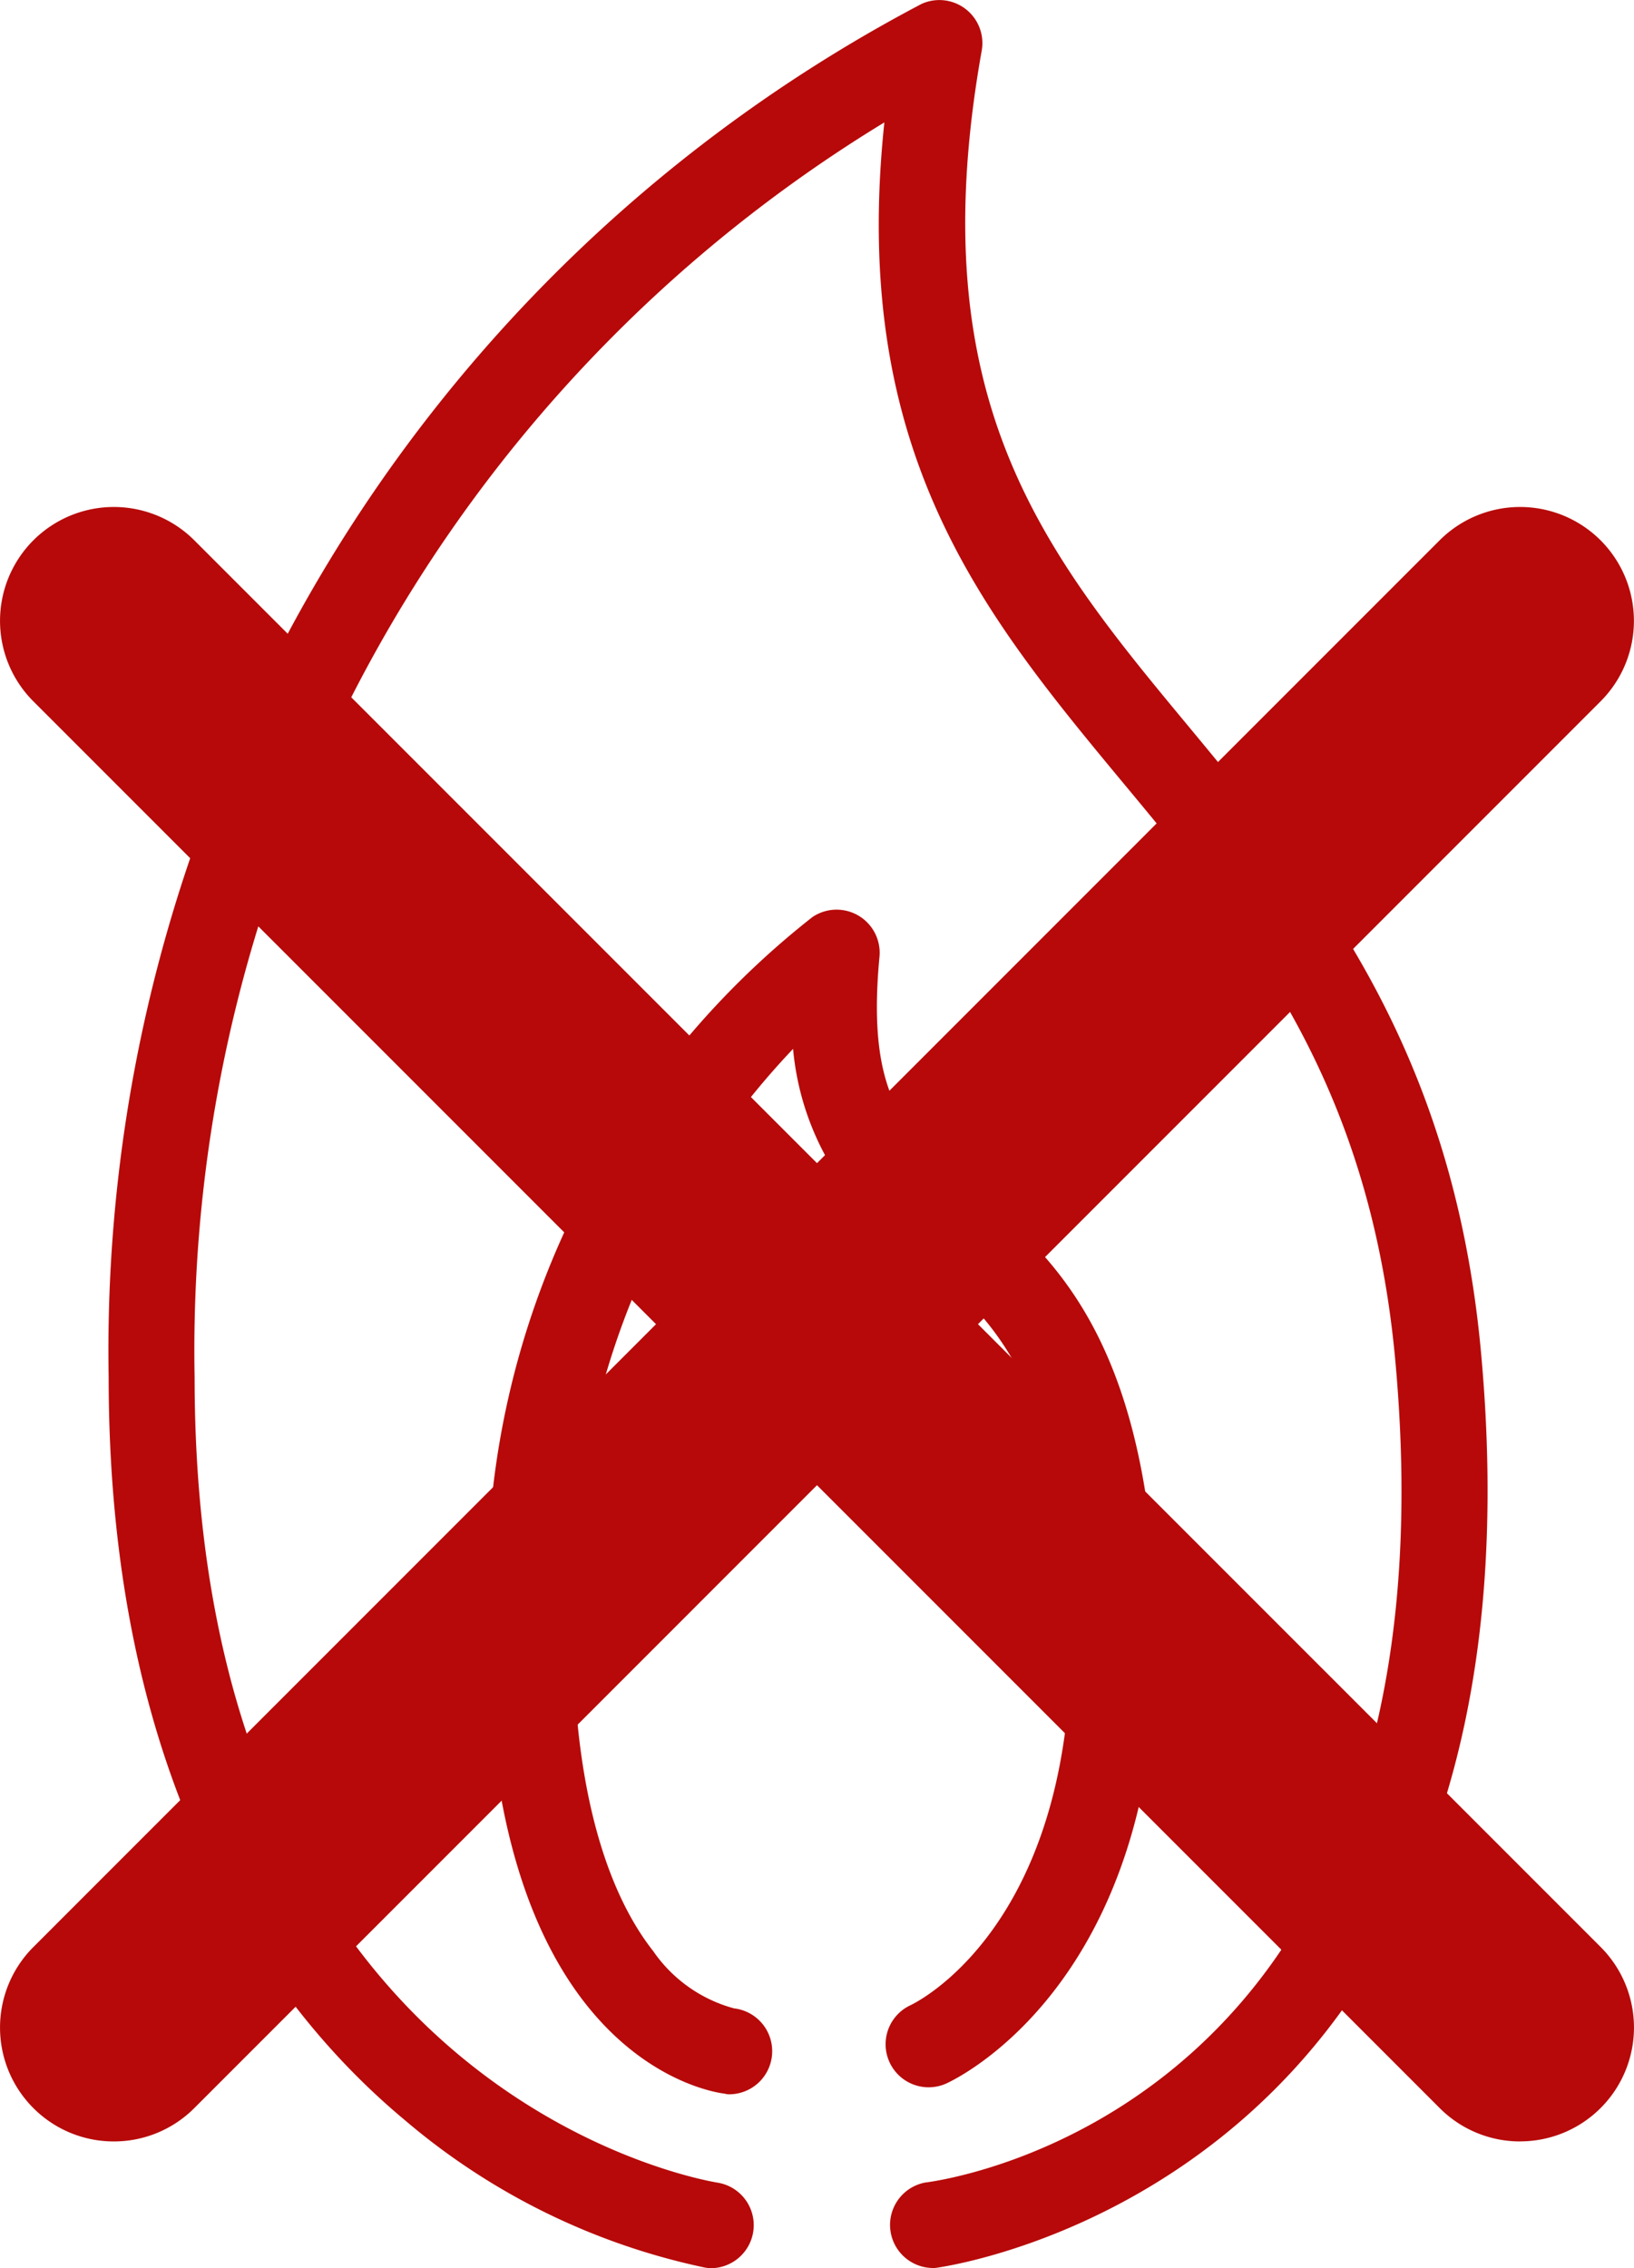 <svg xmlns="http://www.w3.org/2000/svg" width="28.707" height="39.837" viewBox="0 0 28.707 39.837">
  <g id="グループ_4186" data-name="グループ 4186" transform="translate(-814.694 -157.163)">
    <g id="グループ_3910" data-name="グループ 3910" transform="translate(-245.259 -1166.508)">
      <g id="グループ_3541" data-name="グループ 3541" transform="translate(1061.857 1323.671)">
        <path id="パス_135" data-name="パス 135" d="M1610.221,1105.259a.756.756,0,0,0,.115-1.5c-.373-.06-9.2-1.627-9.2-14.146a25.249,25.249,0,0,1,12.118-22.041c-.613,5.808,1.738,8.639,4.214,11.623,2.12,2.552,4.311,5.192,4.762,10.119,1.2,13.127-7.871,14.393-8.259,14.441a.757.757,0,0,0,.178,1.5c.11-.013,10.93-1.446,9.587-16.082-.494-5.394-2.944-8.344-5.1-10.947-2.561-3.084-4.772-5.748-3.672-11.913a.756.756,0,0,0-1.055-.823,26.714,26.714,0,0,0-14.283,24.12c0,7.2,2.824,11.063,5.193,13.04a11.909,11.909,0,0,0,5.29,2.6A.77.77,0,0,0,1610.221,1105.259Z" transform="translate(-1599.621 -1065.422)" fill="#b70909"/>
        <path id="パス_136" data-name="パス 136" d="M1619.242,1128.485a.757.757,0,0,0,.081-1.509,2.527,2.527,0,0,1-1.421-1.007c-.694-.881-1.5-2.692-1.4-6.312a14.067,14.067,0,0,1,3.858-9.533,4.856,4.856,0,0,0,2.168,3.62c1.2.994,2.448,2.023,2.683,5.85.354,5.781-2.66,7.266-2.789,7.327a.756.756,0,0,0,.622,1.378c.168-.075,4.1-1.909,3.676-8.8-.275-4.483-1.912-5.837-3.228-6.925-1.116-.922-1.854-1.532-1.614-4.065a.757.757,0,0,0-1.178-.7,14.924,14.924,0,0,0-5.71,11.8c-.229,8.288,3.99,8.845,4.17,8.865C1619.188,1128.483,1619.215,1128.485,1619.242,1128.485Z" transform="translate(-1608.331 -1091.702)" fill="#b70909"/>
      </g>
      <path id="線_986" data-name="線 986" d="M24.707,26.707a1.994,1.994,0,0,1-1.414-.586L-1.414,1.414a2,2,0,0,1,0-2.828,2,2,0,0,1,2.828,0L26.121,23.292a2,2,0,0,1-1.414,3.414Z" transform="translate(1061.953 1334.575)" fill="#b70909"/>
      <path id="線_987" data-name="線 987" d="M0,26.707a1.994,1.994,0,0,1-1.414-.586,2,2,0,0,1,0-2.828L23.292-1.414a2,2,0,0,1,2.828,0,2,2,0,0,1,0,2.828L1.414,26.121A1.994,1.994,0,0,1,0,26.707Z" transform="translate(1061.953 1334.575)" fill="#b70909"/>
    </g>
  </g>
</svg>
